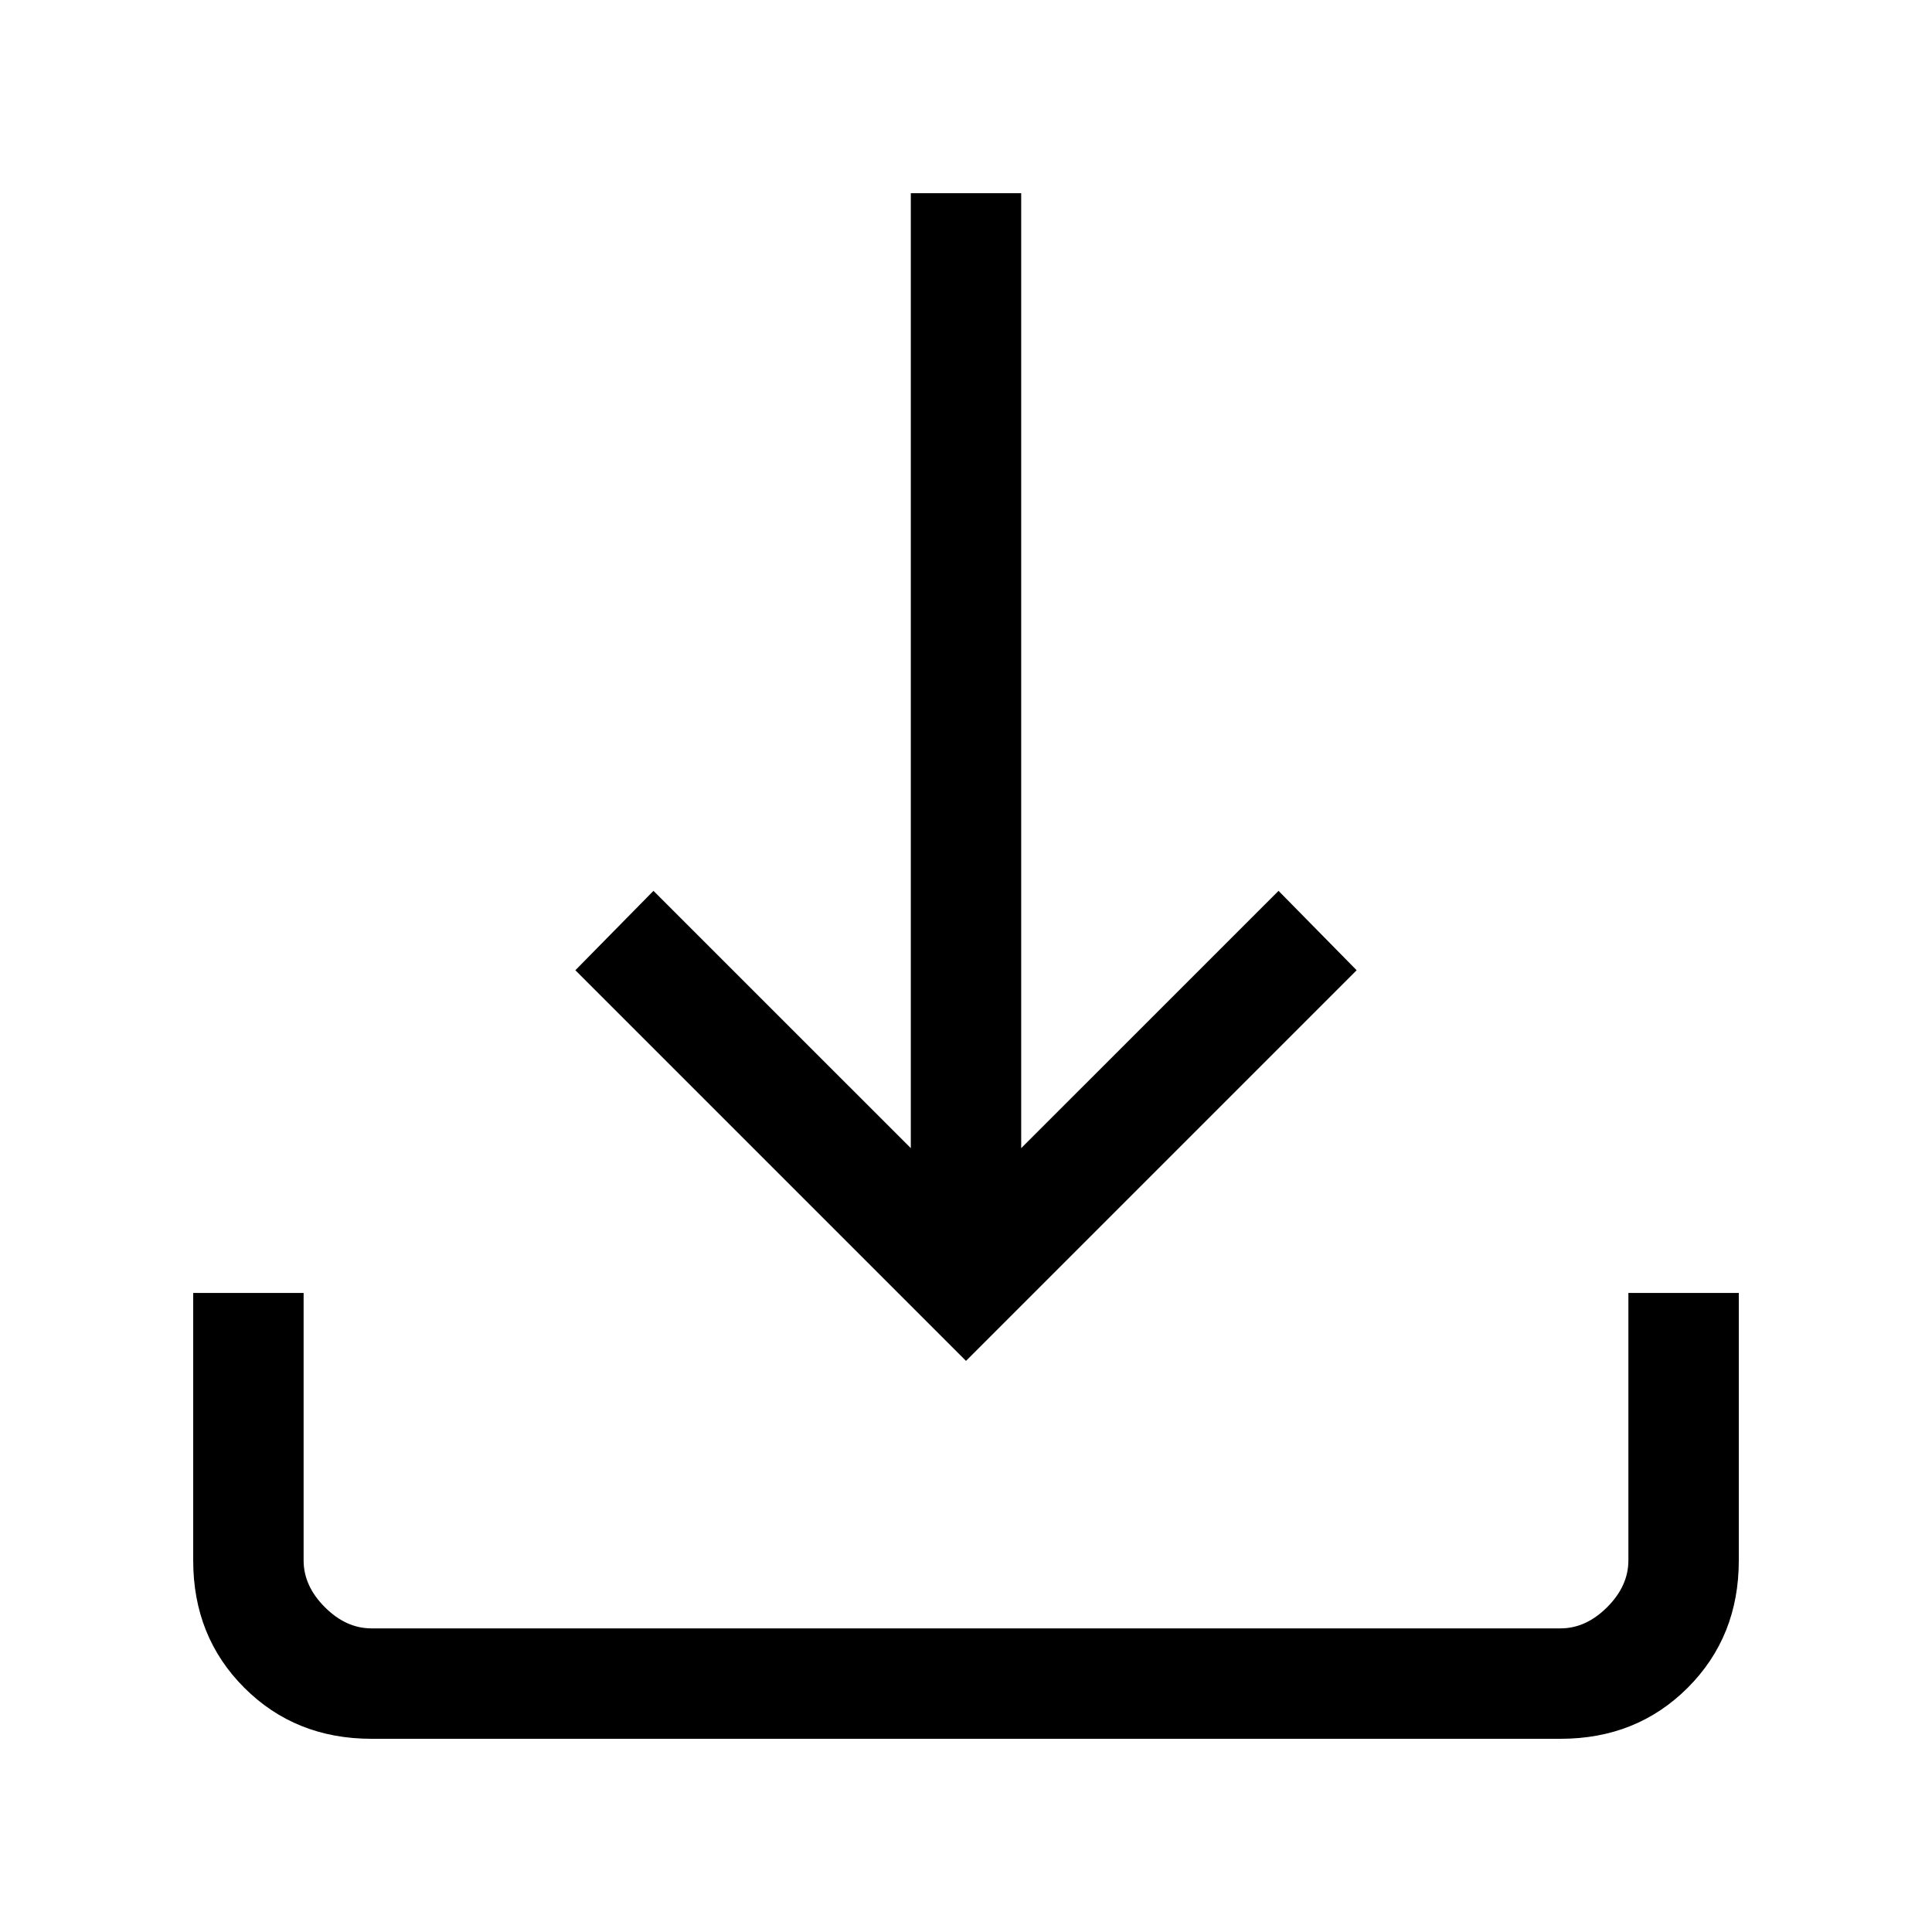 <svg width="60" height="60" viewBox="0 0 60 60" fill="none" xmlns="http://www.w3.org/2000/svg">
<path d="M30 42.264L17.868 30.132L20.294 27.666L28.286 35.657V6H31.714V35.657L39.706 27.666L42.132 30.132L30 42.264ZM11.538 54C9.96 54 8.643 53.471 7.586 52.414C6.529 51.357 6 50.04 6 48.462V40.154H9.429V48.462C9.429 48.989 9.648 49.472 10.088 49.912C10.527 50.352 11.011 50.571 11.538 50.571H48.462C48.989 50.571 49.472 50.352 49.912 49.912C50.352 49.472 50.571 48.989 50.571 48.462V40.154H54V48.462C54 50.04 53.471 51.357 52.414 52.414C51.357 53.471 50.04 54 48.462 54H11.538Z" fill="black"/>
</svg>
